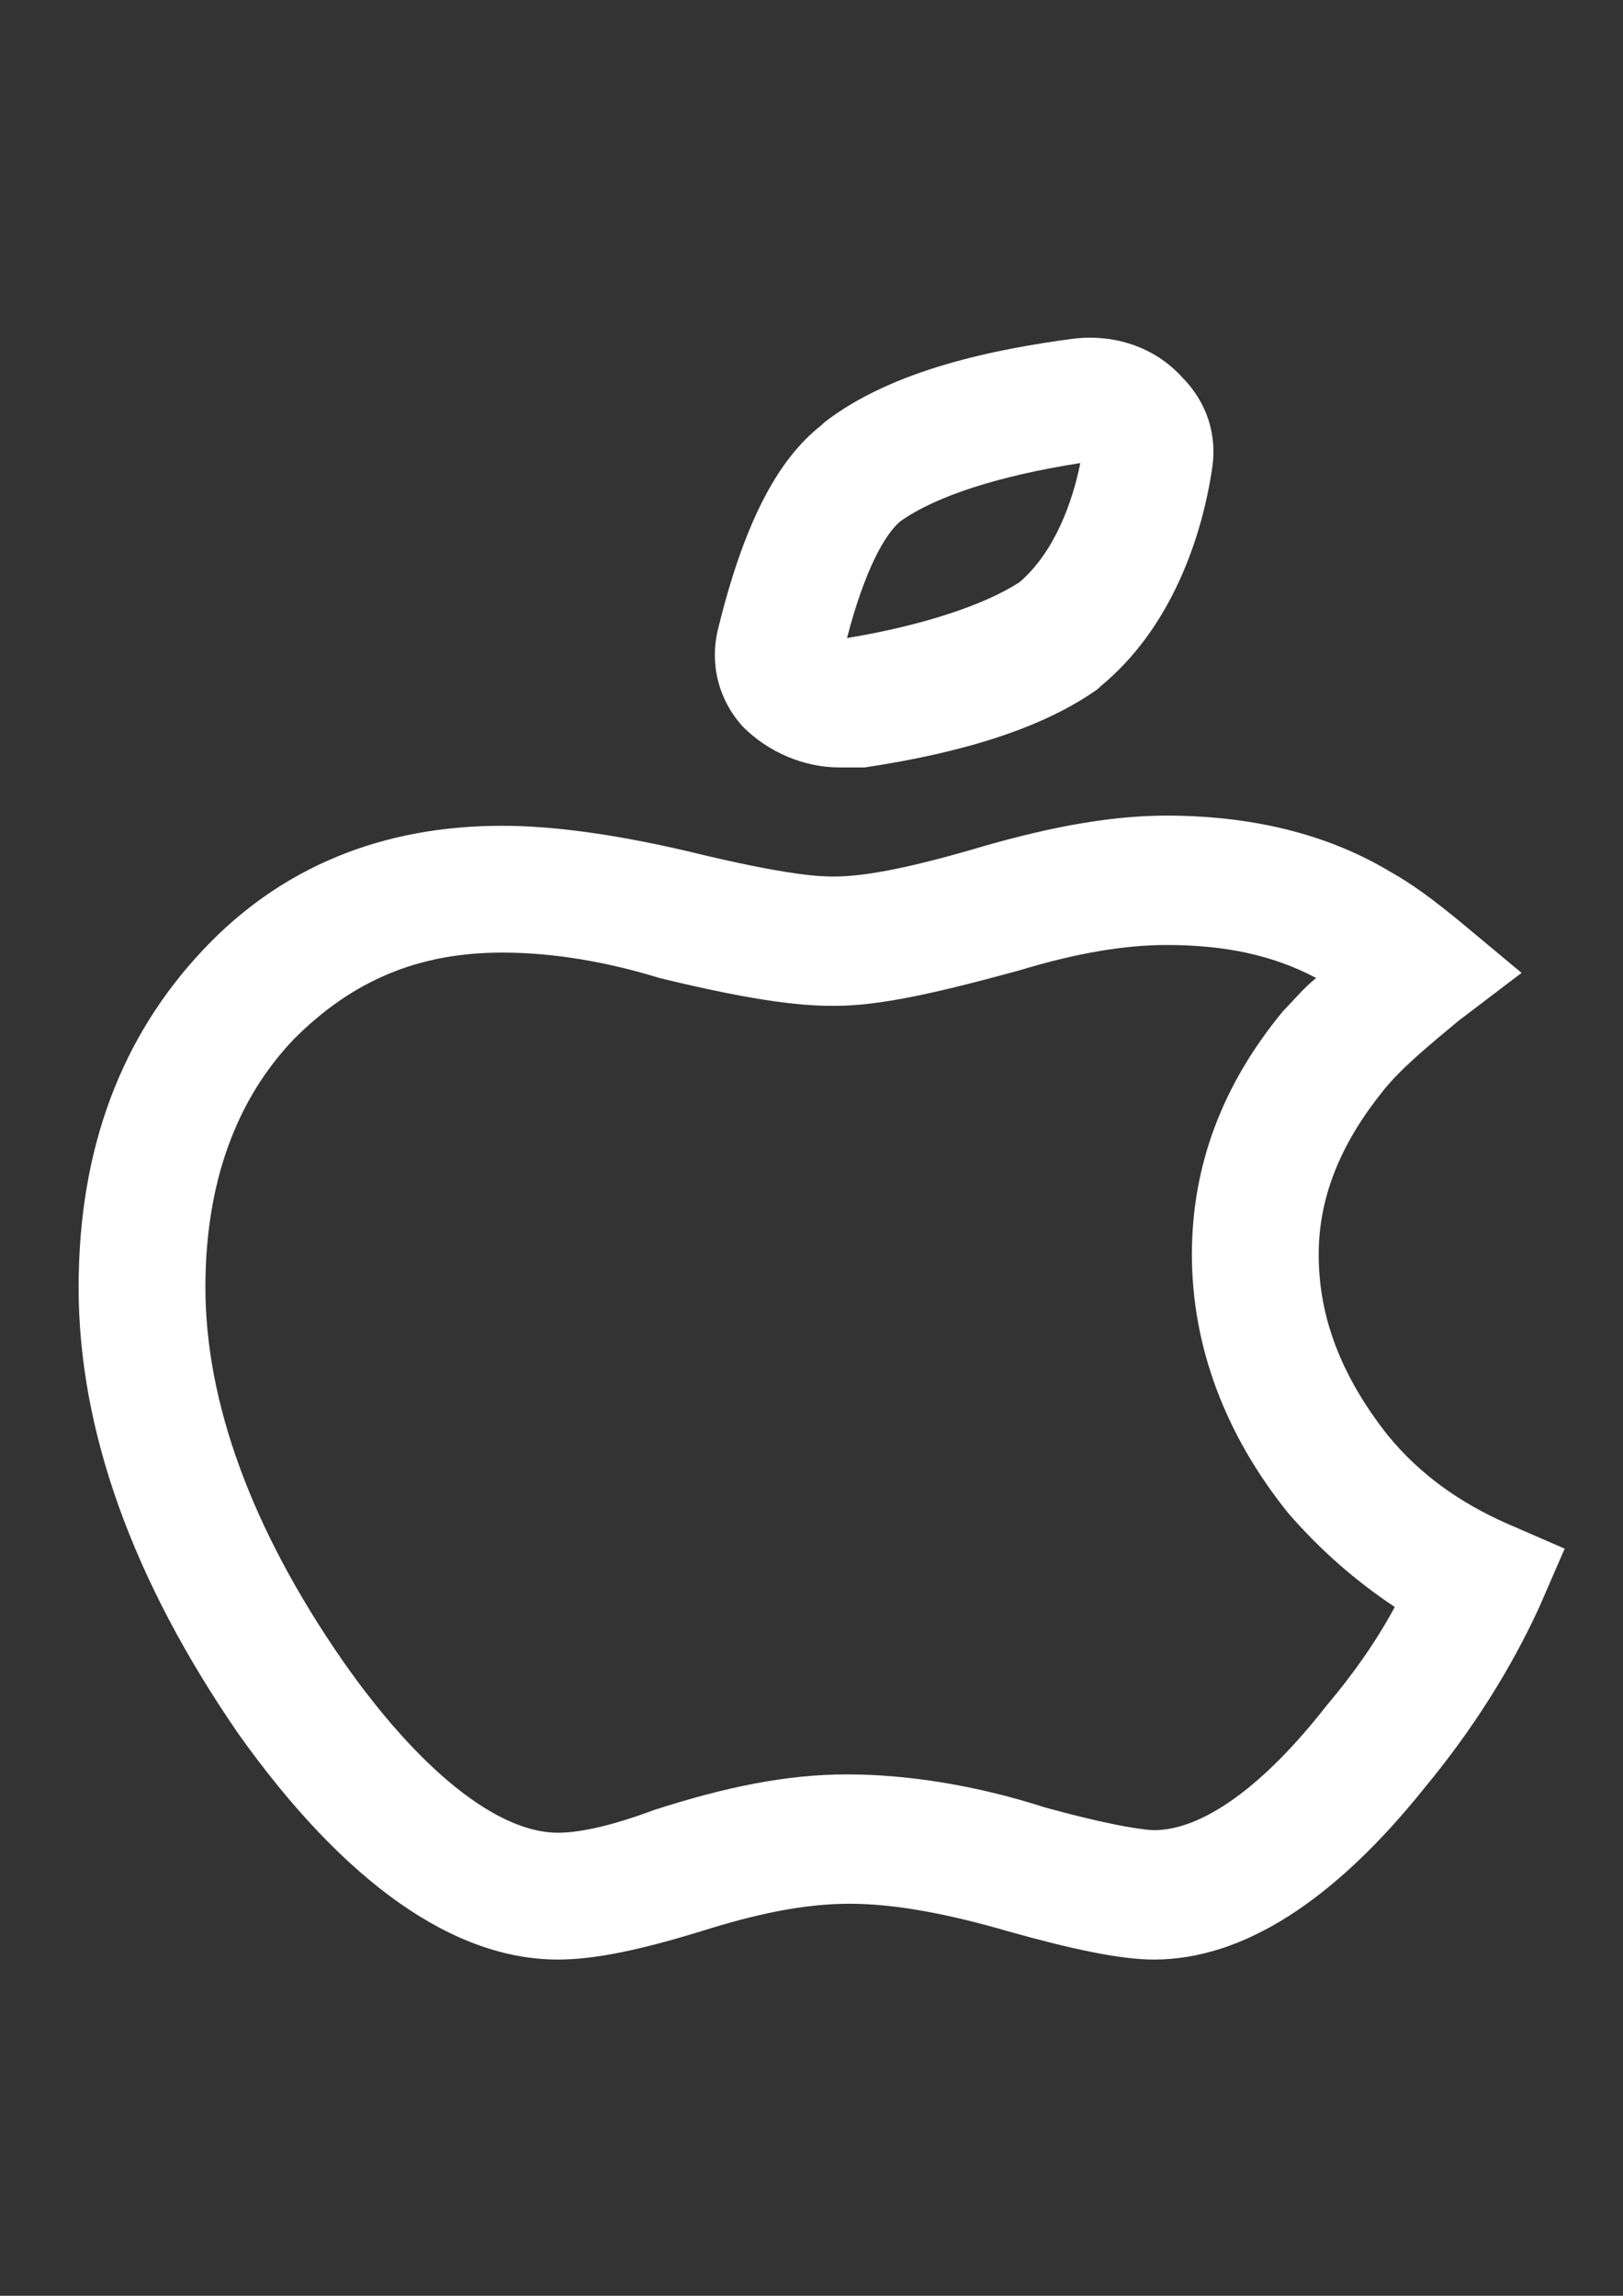 <?xml version="1.0" encoding="utf-8"?>
<!-- Generator: Adobe Illustrator 14.0.0, SVG Export Plug-In . SVG Version: 6.00 Build 43363)  -->
<!DOCTYPE svg PUBLIC "-//W3C//DTD SVG 1.1//EN" "http://www.w3.org/Graphics/SVG/1.1/DTD/svg11.dtd">
<svg version="1.1" id="Layer_1" xmlns="http://www.w3.org/2000/svg" xmlns:xlink="http://www.w3.org/1999/xlink" x="0px" y="0px"
	 width="595.279px" height="841.891px" viewBox="0 0 595.279 841.891" enable-background="new 0 0 595.279 841.891"
	 xml:space="preserve">
<rect x="0" y="0" width="595.279" height="841.891" fill="#333333" stroke="none"/>
<g>
	<g>
		<path fill="#FFFFFF" d="M204.628,718.585c-38.136,0-78.131-27.903-117.196-82.781c-39.064-56.737-58.598-111.615-58.598-163.702
			c0-51.156,15.812-92.082,45.576-123.706c28.834-30.694,66.039-45.576,109.755-45.576c17.672,0,39.995,2.79,67.899,9.301
			c38.135,9.301,49.296,9.301,53.946,9.301c12.092,0,29.765-3.721,54.878-11.162c26.043-7.441,47.436-11.162,66.969-11.162
			c30.694,0,58.598,6.511,81.851,20.463c8.371,4.65,15.812,10.231,26.044,18.603l22.323,18.603l-23.254,17.672
			c-11.161,9.301-21.393,17.672-27.903,26.043c-14.882,18.603-23.253,38.135-23.253,59.528c0,23.253,8.371,44.646,25.113,66.038
			c12.092,14.882,26.974,25.113,43.716,32.555l21.393,9.301l-9.301,21.394c-10.231,22.323-24.184,44.646-41.855,66.038
			c-33.484,41.856-66.97,63.249-99.523,63.249c-12.092,0-29.765-3.721-53.018-10.231c-22.323-6.511-41.855-10.231-58.598-10.231
			s-34.414,3.721-54.877,10.231C235.321,714.864,218.579,718.585,204.628,718.585z M184.165,349.325
			c-30.694,0-54.878,10.231-76.271,31.625c-21.393,22.323-32.554,53.017-32.554,91.152c0,41.855,16.742,88.362,50.227,136.729
			c27.903,39.995,56.737,63.249,79.061,63.249c8.371,0,20.463-2.791,35.345-8.371c26.043-8.372,48.366-13.022,70.689-13.022
			c21.393,0,46.506,3.721,72.549,12.092c26.974,7.441,38.136,8.371,39.996,8.371c17.672,0,39.995-15.812,63.248-45.576l0,0
			c10.231-12.092,18.603-24.183,25.113-36.274c-13.952-9.302-26.974-20.463-39.065-34.415
			c-23.253-28.834-35.345-61.388-35.345-94.873c0-32.554,11.162-62.318,33.484-89.292c3.721-3.721,7.441-8.371,12.092-12.092
			c-15.812-8.371-33.484-12.091-54.877-12.091c-14.882,0-32.555,2.79-53.947,9.301c-30.694,8.371-51.157,13.021-67.899,13.021
			c-10.23,0-26.043-0.93-64.178-10.231C217.649,351.186,198.117,349.325,184.165,349.325z"/>
	</g>
	<g>
		<path fill="#FFFFFF" d="M307.871,281.426c-13.021,0-26.043-5.581-35.345-14.882c-9.301-10.231-12.091-23.253-9.301-35.345l0,0
			c9.301-38.135,21.393-62.318,38.135-75.34l0.93-0.93c25.114-19.532,63.249-26.973,91.152-30.694
			c14.882-1.86,29.765,2.791,39.996,13.952c9.301,9.301,13.021,21.393,11.161,33.485c-3.721,25.113-14.882,58.598-40.926,79.99
			l-0.93,0.931c-19.533,13.952-48.367,23.253-85.571,28.833C312.521,281.426,309.731,281.426,307.871,281.426z M308.802,242.361
			L308.802,242.361L308.802,242.361L308.802,242.361z M330.194,191.204c-5.581,4.651-13.021,17.672-19.532,42.786
			c27.903-4.651,50.227-12.092,63.248-20.463c13.021-11.162,19.532-29.764,22.323-43.716
			C366.469,174.462,343.216,181.903,330.194,191.204z"/>
	</g>
</g>
</svg>
